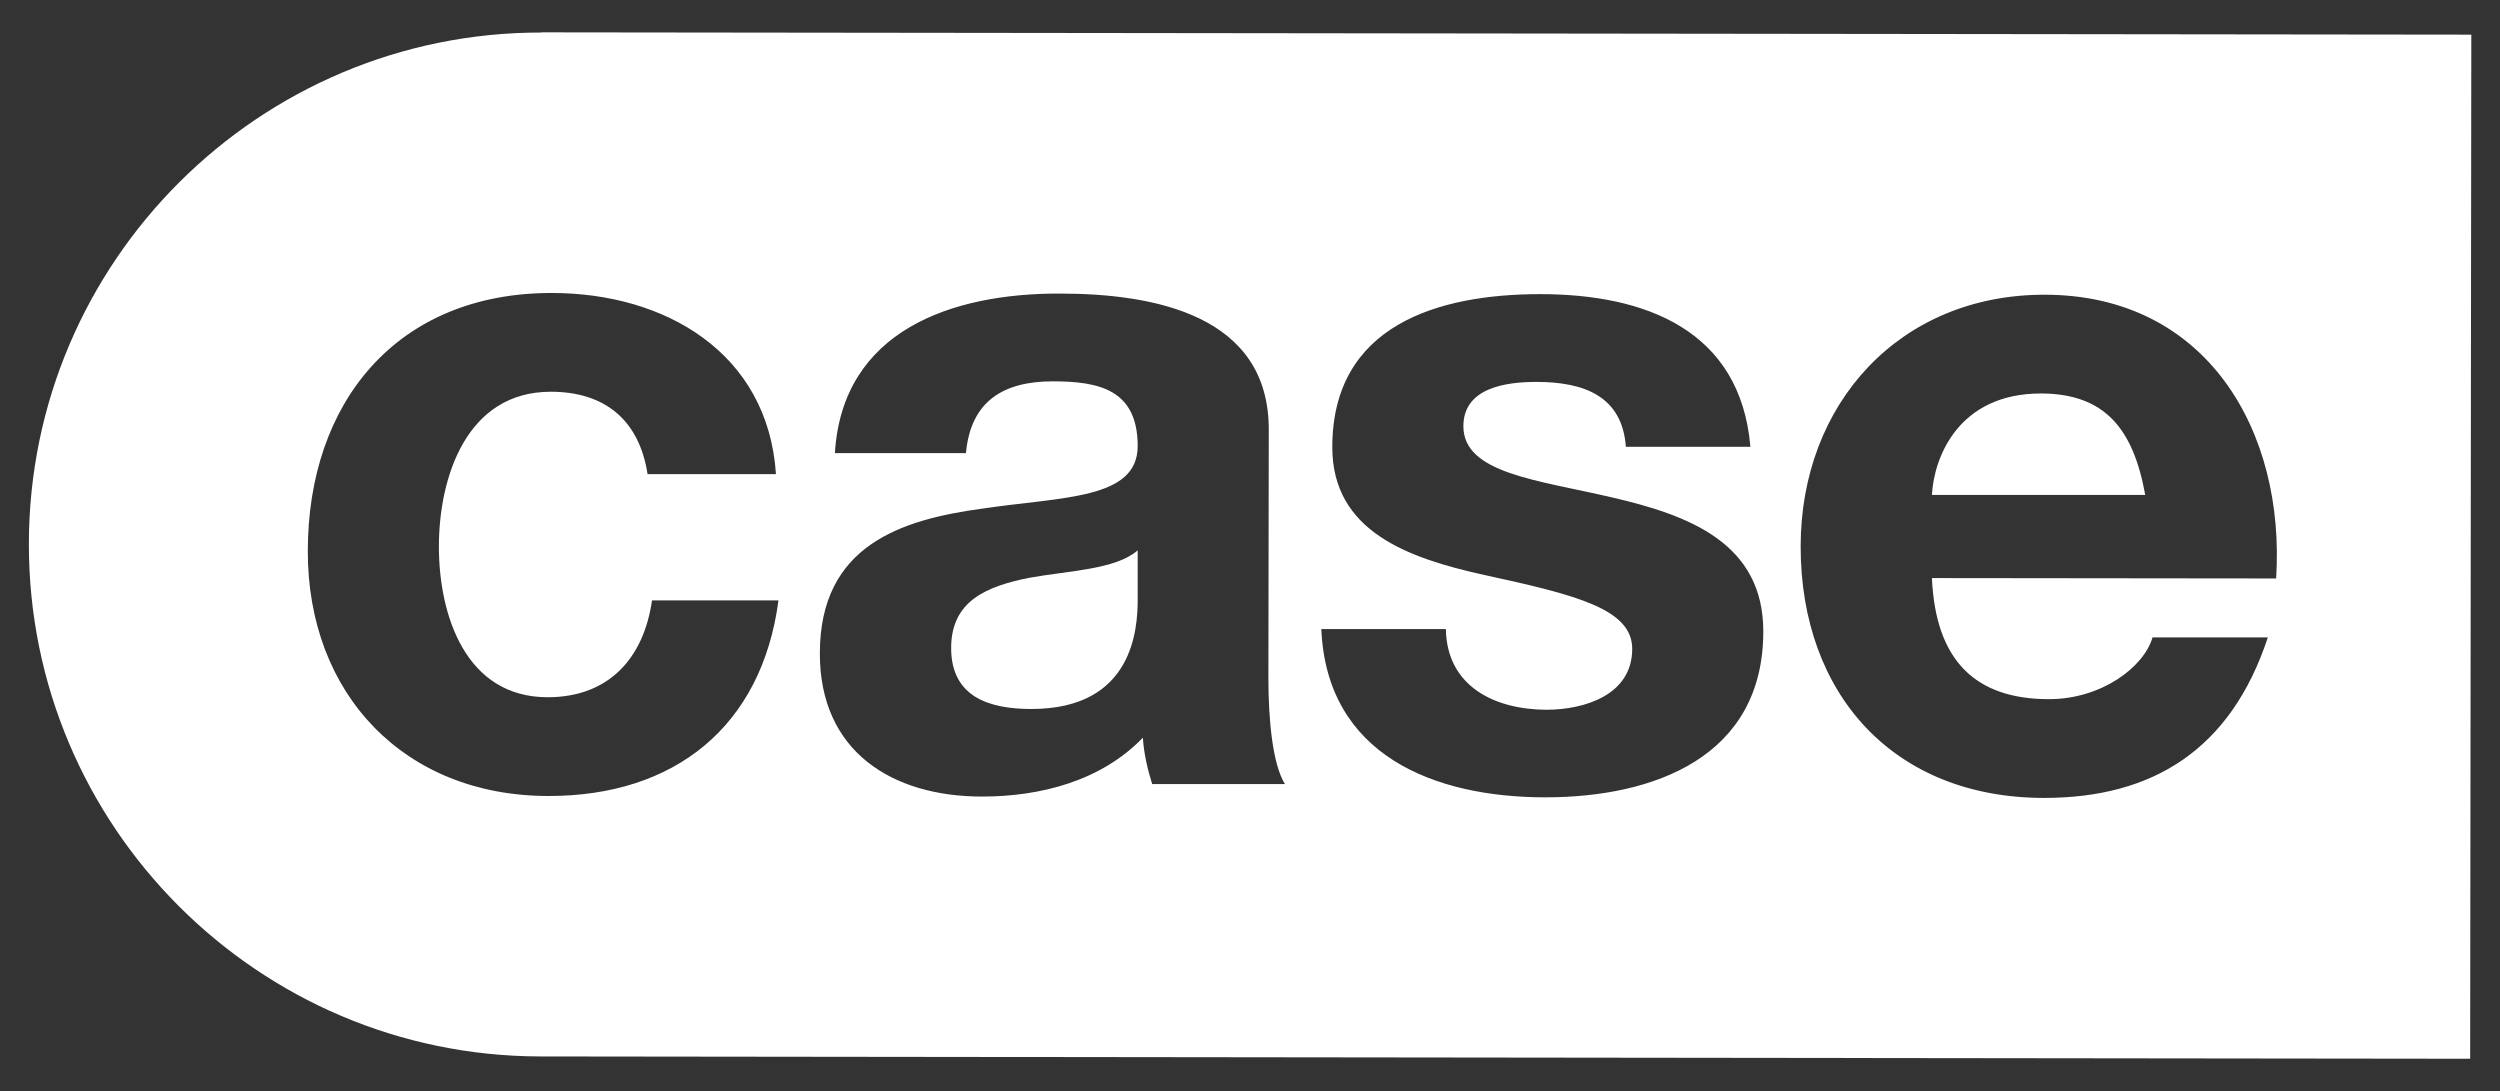 <svg xmlns="http://www.w3.org/2000/svg" viewBox="0 0 1298.7 566.9"><rect x="0" y="0" width="1298.7" height="566.9" fill="#333333" stroke="none"/><defs><style>      .cls-1 {        fill: #fff;      }    </style></defs><g><g id="Layer_1"><path d="M1060.3,204.4c-43.2,0-55.7,33.5-56.7,52.7h110.8c-6.2-34.4-21-52.6-54.1-52.7h0Z" class="cls-1"></path><path d="M494.1,336.6c0,25.4,19.6,31.7,41.7,31.7,53.2,0,55.2-42.1,55.2-57v-25.4c-11.5,10-35.5,10.5-56.6,14.3-21.1,4.3-40.3,11.5-40.3,36.4h0Z" class="cls-1"></path><path d="M281.3,16.9C134.6,16.7,15.1,135.9,15,282.5c-.2,146.7,119,266.1,265.7,266.3l1002.5,1.2.6-532-1002.5-1.2h0ZM284.9,413.5c-74.8,0-125.1-52.9-125-127.2,0-77.2,46.2-134.2,126.8-134.1,58.5,0,112.2,30.8,116.4,94.1h-66.7c-4.3-27.9-22-42.8-50.3-42.8-43.6,0-58.1,44.1-58.1,80.5,0,35.5,13.8,78.2,56.5,78.2,31.6,0,49.9-20.1,54.2-50.3h65.7c-8.7,65.8-54.3,101.7-119.5,101.6h0ZM598.5,407.2c-2.4-7.7-4.3-15.8-4.8-24-21.6,22.5-53.3,30.6-83.5,30.6-47,0-84.4-23.6-84.3-74.4,0-56.1,42.3-69.5,84.5-75.2,41.7-6.2,80.6-4.7,80.6-32.5,0-29.3-20.1-33.6-44.1-33.6-25.9,0-42.7,10.5-45.1,37.3h-68.1c3.9-63.9,61-83,116.6-82.9,49.4,0,108.8,11.2,108.8,70.6l-.2,129c0,22.5,2.3,45.1,8.6,55.2h-69.1c0,0,0,0,0,0ZM802.8,414.2c-57.5,0-113.6-21.7-116.4-87.4h64.7c.5,29.8,25.4,41.8,52.2,41.9,19.7,0,44.6-7.6,44.6-31.6,0-20.6-28.3-27.9-77.2-38.5-39.3-8.7-78.6-22.6-78.6-66.3,0-63.3,54.8-79.5,108-79.5,54.2,0,104,18.4,109.2,79.3h-64.7c-1.9-26.5-22-33.7-46.5-33.7-15.3,0-37.9,2.8-37.9,23,0,24.5,38.3,27.9,77.2,37,39.8,9.2,78.6,23.6,78.6,69.6,0,65.2-56.7,86.2-113.3,86.2h0ZM1182.5,300.5l-178.9-.2c1.9,43.2,22.9,62.9,60.8,62.9,27.3,0,49.4-16.7,53.8-32.1h59.9c-19.3,58.6-60.1,83.4-116.2,83.4-78.2,0-126.5-53.9-126.5-130.6,0-74.3,51.5-130.9,126.8-130.8,84.4.1,125.1,71.1,120.2,147.4h0Z" class="cls-1"></path></g></g></svg>